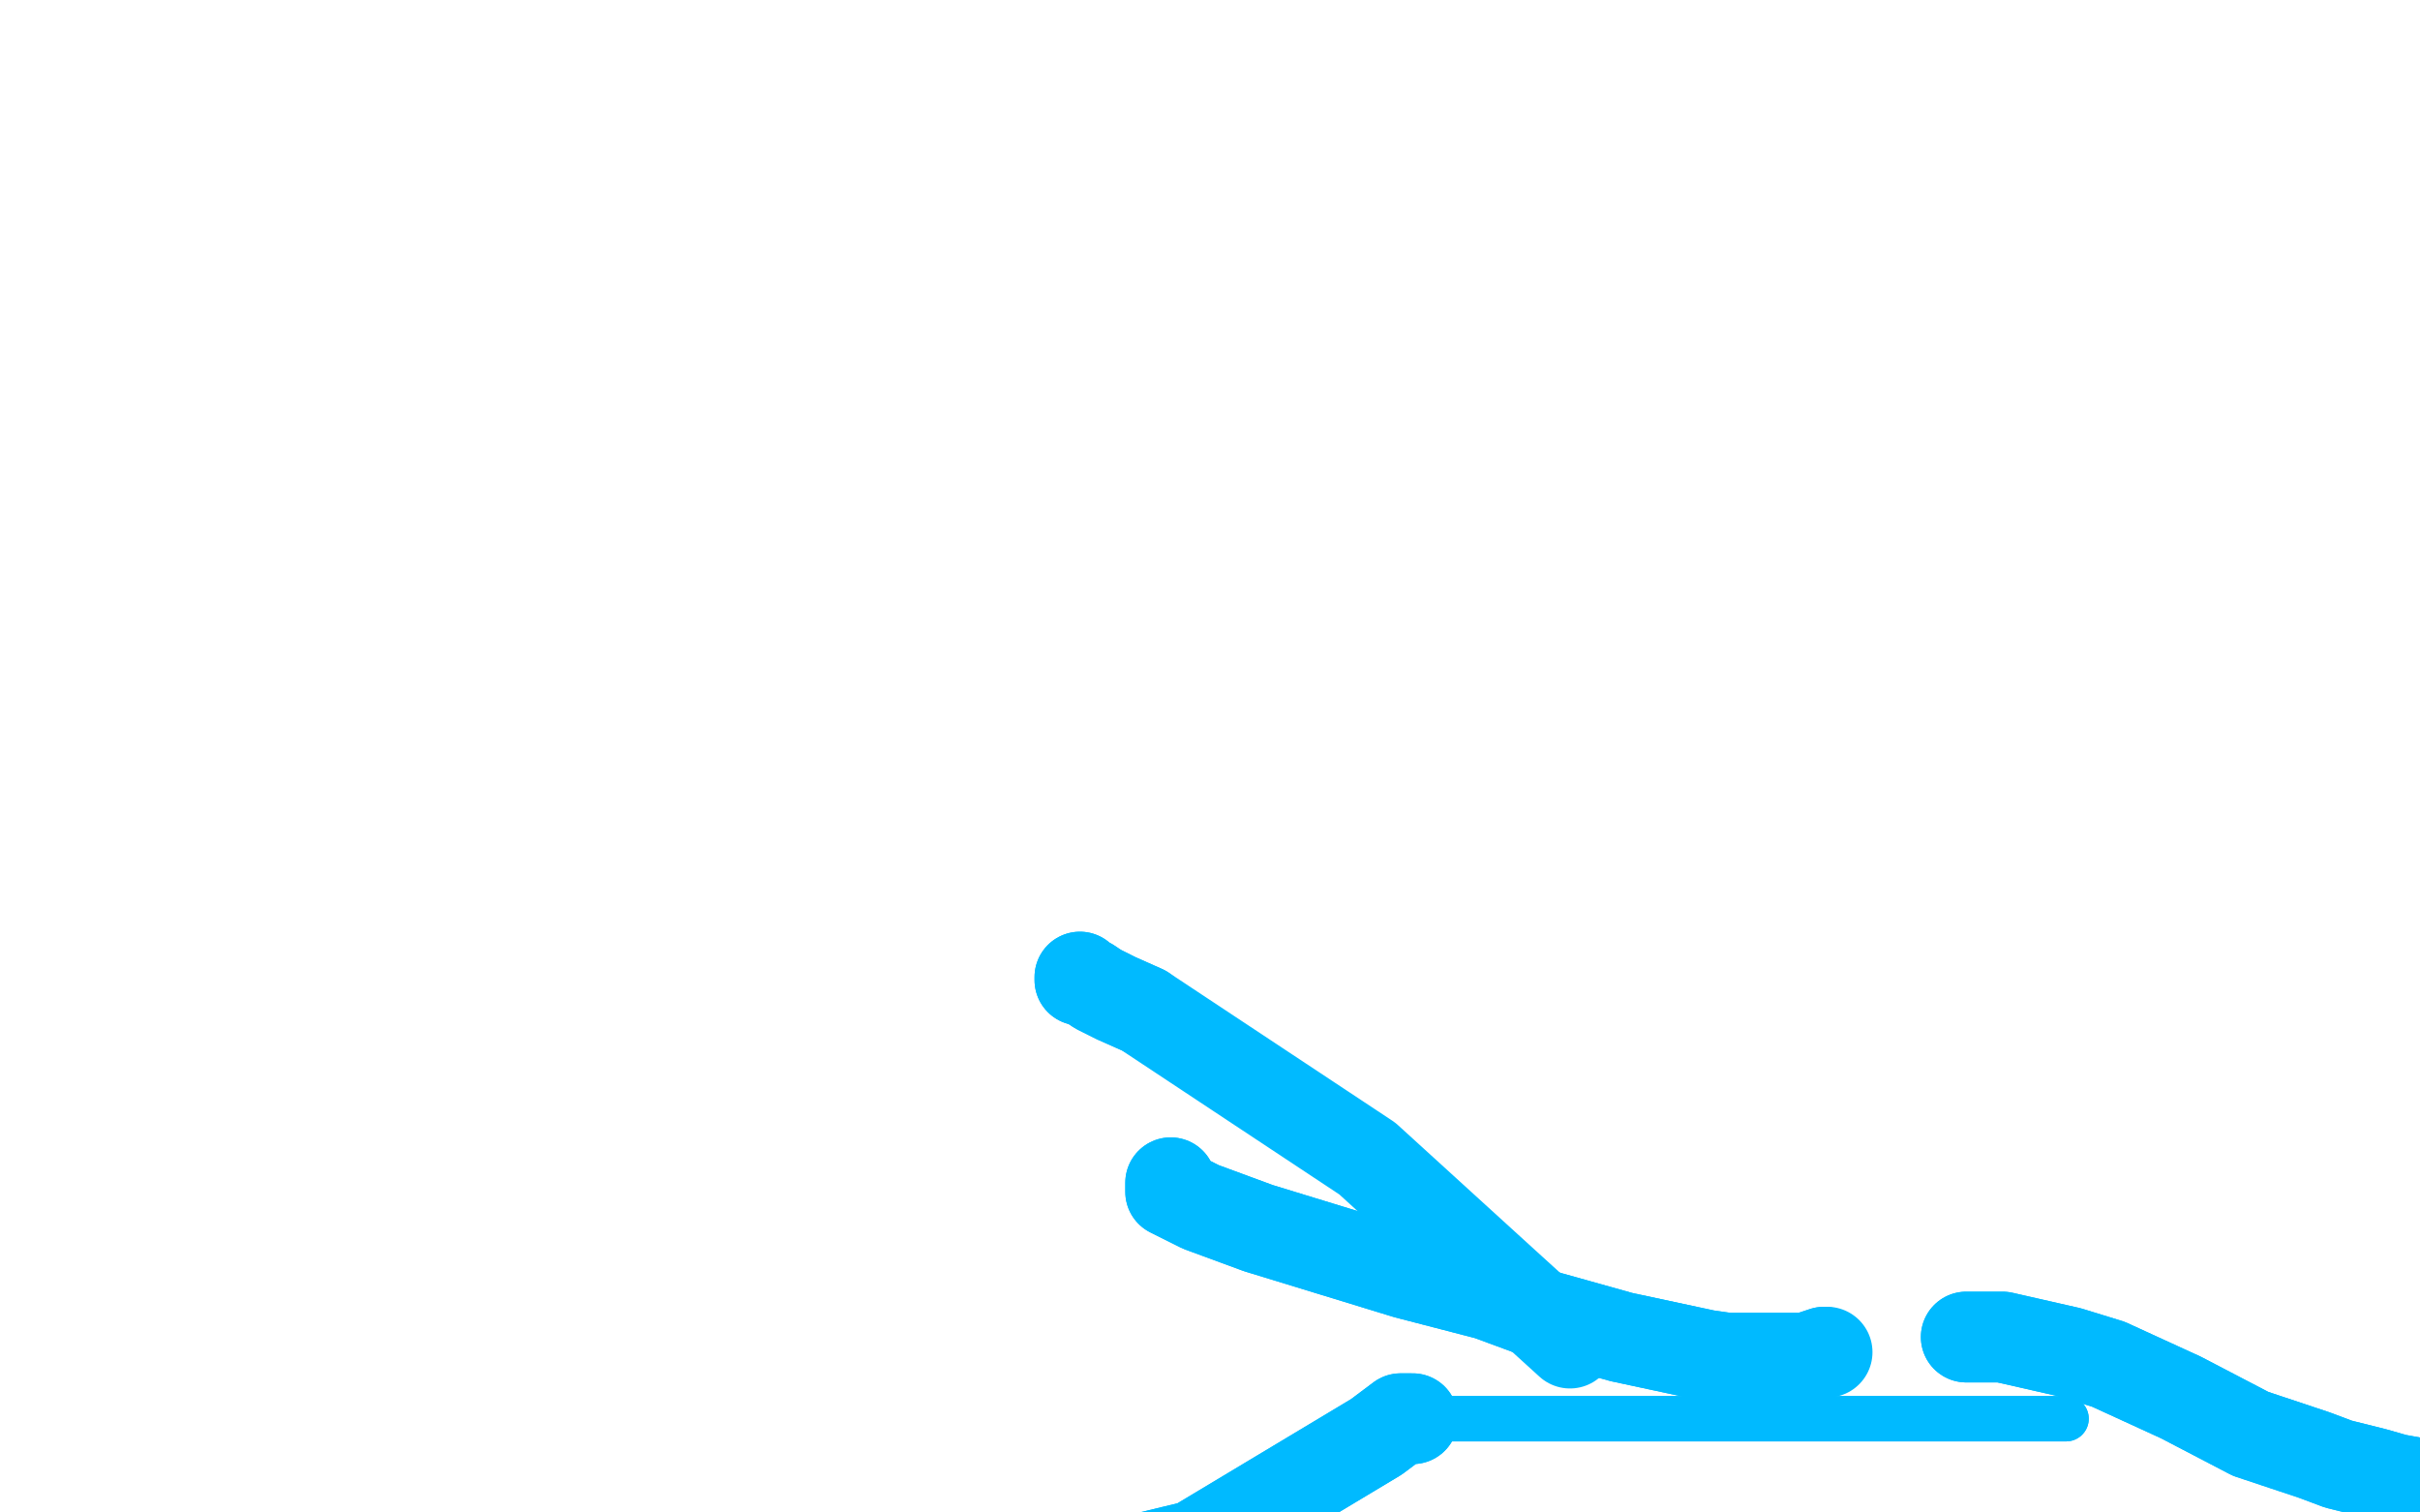 <?xml version="1.0" standalone="no"?>
<!DOCTYPE svg PUBLIC "-//W3C//DTD SVG 1.1//EN"
"http://www.w3.org/Graphics/SVG/1.1/DTD/svg11.dtd">

<svg width="800" height="500" version="1.1" xmlns="http://www.w3.org/2000/svg" xmlns:xlink="http://www.w3.org/1999/xlink" style="stroke-antialiasing: false"><desc>This SVG has been created on https://colorillo.com/</desc><rect x='0' y='0' width='800' height='500' style='fill: rgb(255,255,255); stroke-width:0' /><polyline points="457,469 458,469 458,469 465,469 465,469 507,469 507,469 609,469 633,469 639,469 644,469 661,469 666,469 671,469 675,469 677,469 677,469 678,469 680,469 681,469 682,469 683,469" style="fill: none; stroke: #00baff; stroke-width: 15; stroke-linejoin: round; stroke-linecap: round; stroke-antialiasing: false; stroke-antialias: 0; opacity: 1.0"/>
<polyline points="457,469 458,469 458,469 465,469 465,469 507,469 609,469 633,469 639,469 644,469 661,469 666,469 671,469 675,469 677,469 677,469 678,469 680,469 681,469 682,469 683,469" style="fill: none; stroke: #00baff; stroke-width: 15; stroke-linejoin: round; stroke-linecap: round; stroke-antialiasing: false; stroke-antialias: 0; opacity: 1.0"/>
<polyline points="467,469 463,469 463,469 455,475 455,475 395,511 395,511 366,518 365,518 365,518 364,518 363,518 362,518 361,518" style="fill: none; stroke: #00baff; stroke-width: 30; stroke-linejoin: round; stroke-linecap: round; stroke-antialiasing: false; stroke-antialias: 0; opacity: 1.0"/>
<polyline points="467,469 463,469 463,469 455,475 455,475 395,511 366,518 365,518 365,518 364,518 363,518 362,518 361,518 360,518" style="fill: none; stroke: #00baff; stroke-width: 30; stroke-linejoin: round; stroke-linecap: round; stroke-antialiasing: false; stroke-antialias: 0; opacity: 1.0"/>
<polyline points="650,442 652,442 652,442 662,442 662,442 684,447 684,447 697,451 697,451 721,462 721,462 744,474 744,474 765,481 773,484 781,486 785,487 792,489 803,491 809,492 813,492 819,493 822,493 829,493 835,493 836,493 838,493 840,493 841,493 842,493 842,493 843,493 843,493 844,493 845,493" style="fill: none; stroke: #00baff; stroke-width: 30; stroke-linejoin: round; stroke-linecap: round; stroke-antialiasing: false; stroke-antialias: 0; opacity: 1.0"/>
<polyline points="650,442 652,442 652,442 662,442 662,442 684,447 684,447 697,451 697,451 721,462 721,462 744,474 765,481 773,484 781,486 785,487 792,489 803,491 809,492 813,492 819,493 822,493 829,493 835,493 836,493 838,493 840,493 841,493 842,493 842,493 843,493 843,493 844,493 845,493 843,493 843,493 842,493 842,493" style="fill: none; stroke: #00baff; stroke-width: 30; stroke-linejoin: round; stroke-linecap: round; stroke-antialiasing: false; stroke-antialias: 0; opacity: 1.0"/>
<polyline points="357,323 357,324 357,324 360,325 360,325 363,327 363,327 369,330 369,330 378,334 378,334" style="fill: none; stroke: #00baff; stroke-width: 30; stroke-linejoin: round; stroke-linecap: round; stroke-antialiasing: false; stroke-antialias: 0; opacity: 1.0"/>
<polyline points="357,323 357,324 357,324 360,325 360,325 363,327 363,327 369,330 369,330 378,334 452,383 497,424 519,444" style="fill: none; stroke: #00baff; stroke-width: 30; stroke-linejoin: round; stroke-linecap: round; stroke-antialiasing: false; stroke-antialias: 0; opacity: 1.0"/>
<polyline points="387,391 387,392 387,392 387,394 387,394 393,397 393,397 397,399 397,399 416,406 416,406 465,421 492,428 511,435 536,442 564,448 571,449 581,449 587,449 593,449 597,449 600,448 603,447" style="fill: none; stroke: #00baff; stroke-width: 30; stroke-linejoin: round; stroke-linecap: round; stroke-antialiasing: false; stroke-antialias: 0; opacity: 1.0"/>
<polyline points="387,391 387,392 387,392 387,394 387,394 393,397 393,397 397,399 397,399 416,406 465,421 492,428 511,435 536,442 564,448 571,449 581,449 587,449 593,449 597,449 600,448 603,447 604,447" style="fill: none; stroke: #00baff; stroke-width: 30; stroke-linejoin: round; stroke-linecap: round; stroke-antialiasing: false; stroke-antialias: 0; opacity: 1.0"/>
</svg>
